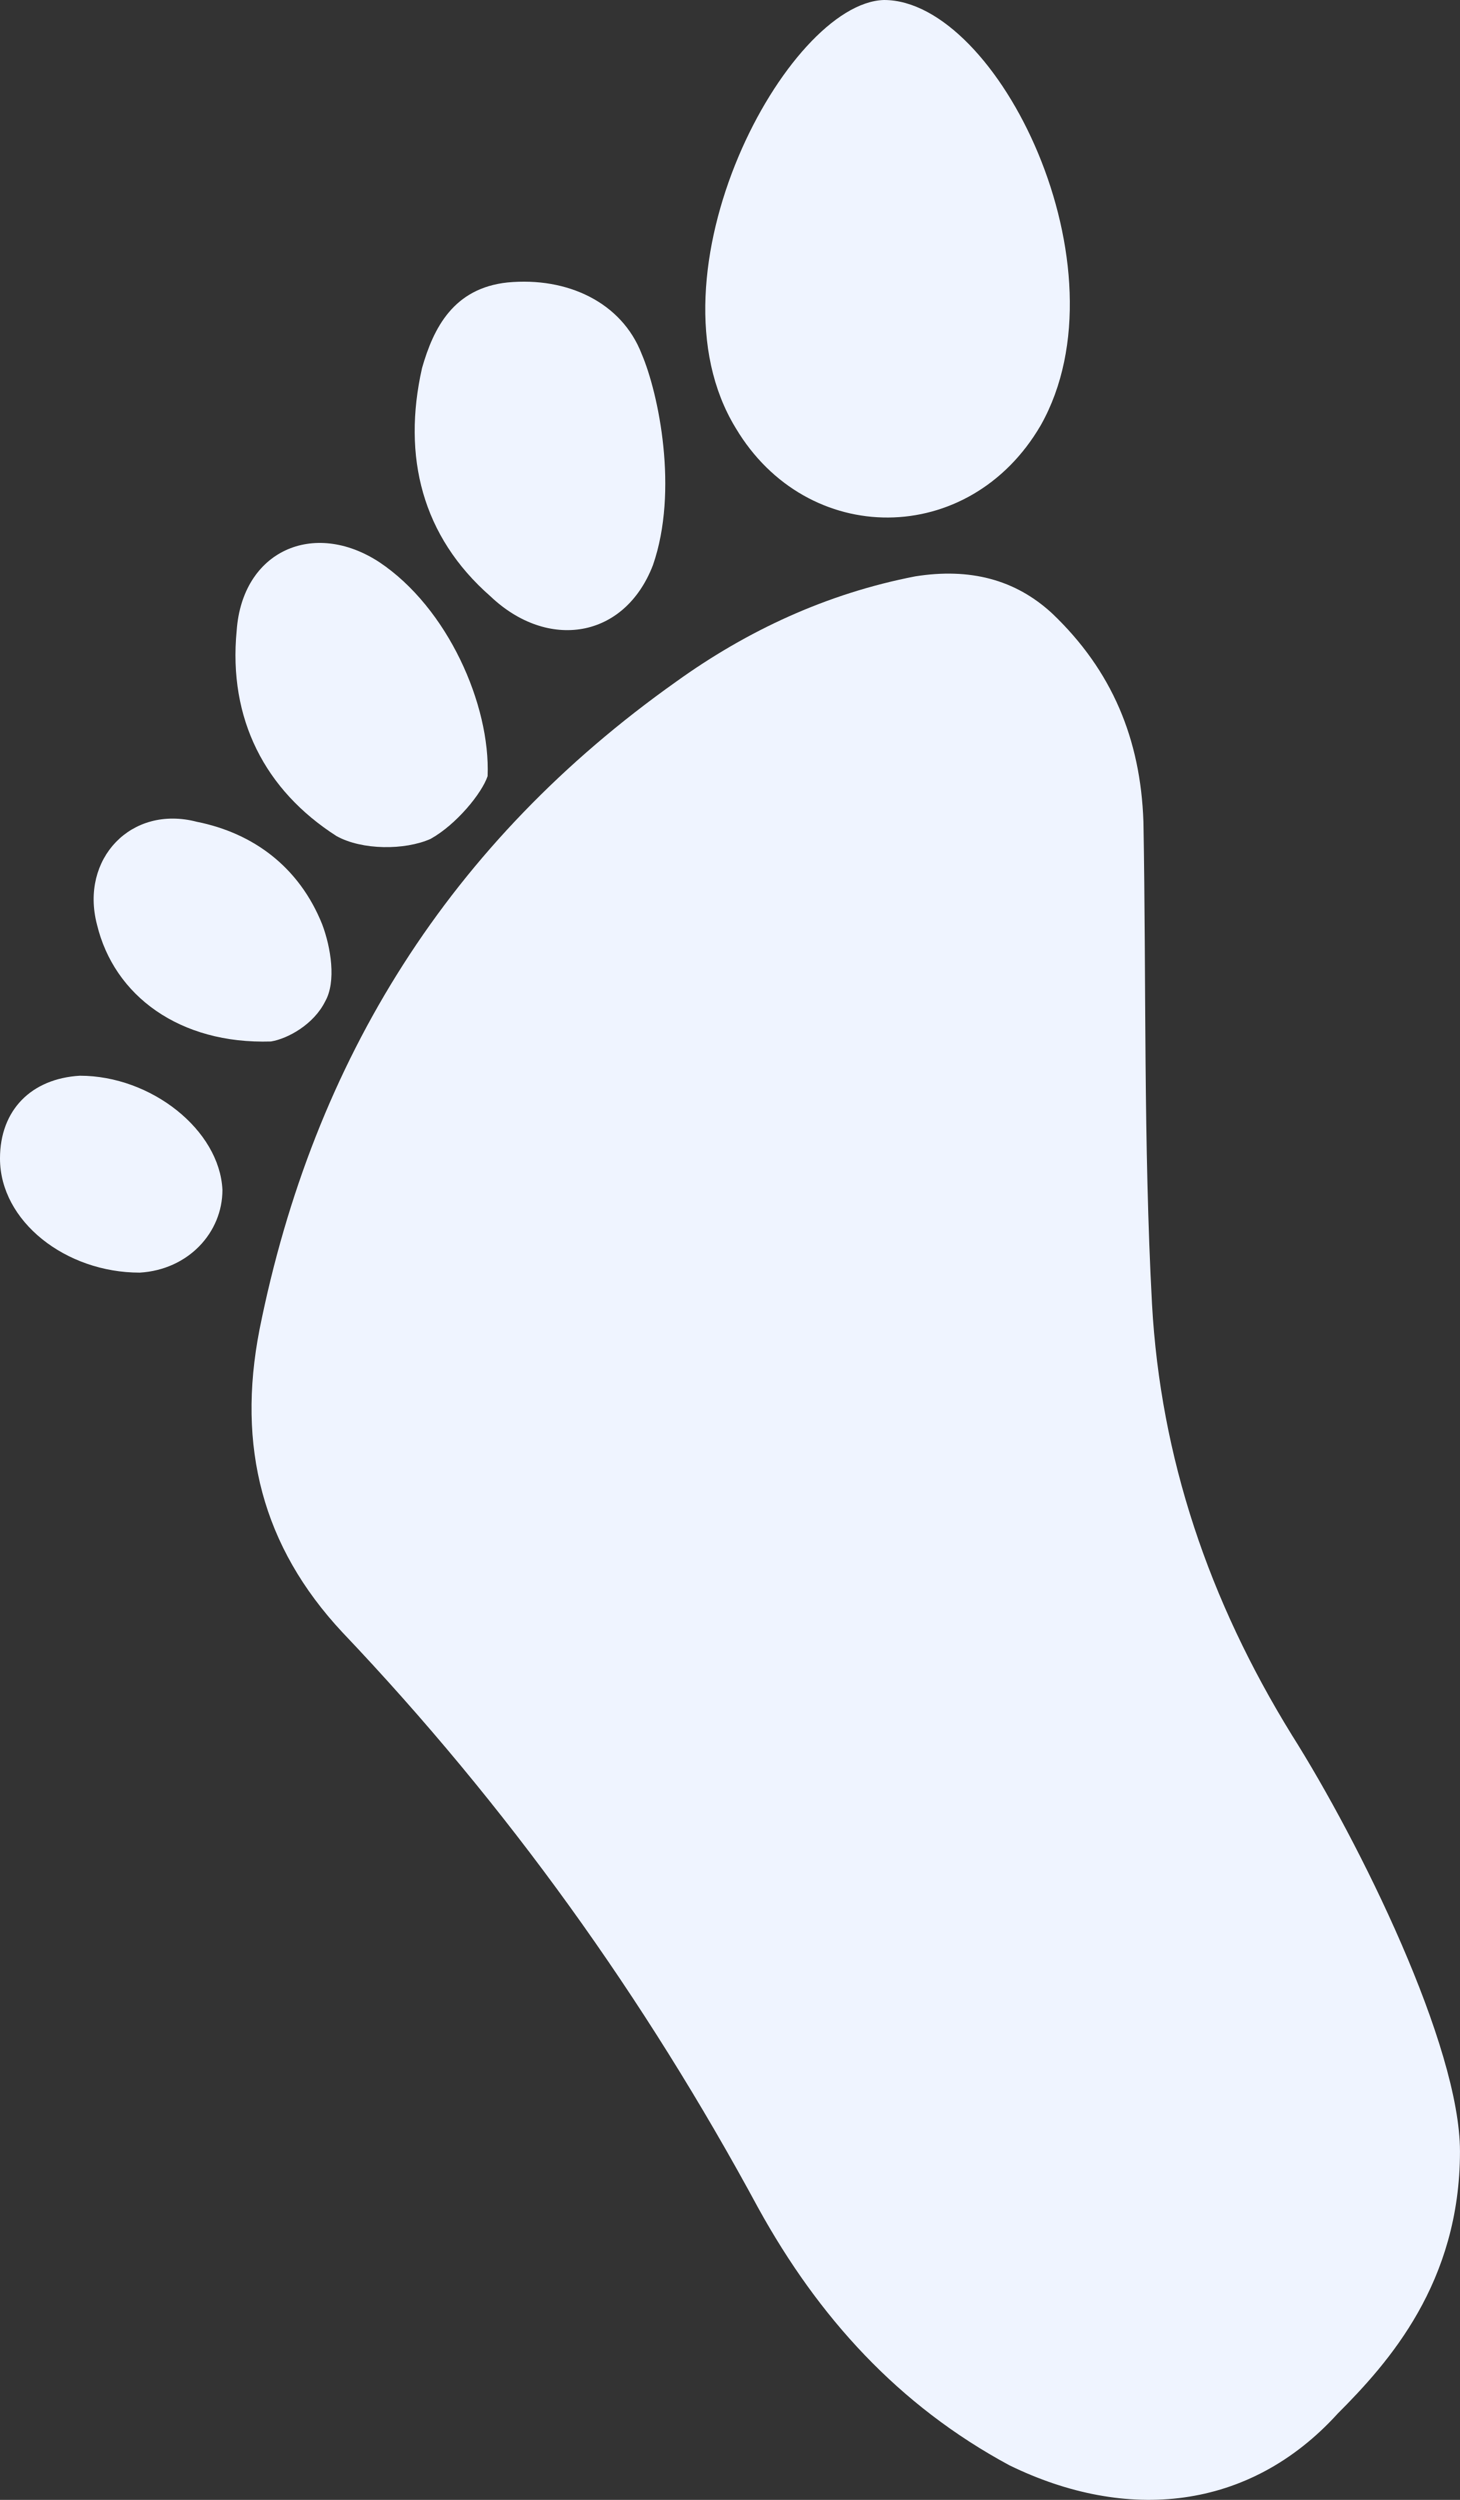 <?xml version="1.0" encoding="UTF-8" standalone="no"?>
<!-- Created with Inkscape (http://www.inkscape.org/) -->

<svg
   width="45.156mm"
   height="77.267mm"
   viewBox="0 0 45.156 77.267"
   version="1.1"
   id="svg5"
   inkscape:version="1.1.2 (b8e25be833, 2022-02-05)"
   sodipodi:docname="icon-birth-baby.svg"
   xmlns:inkscape="http://www.inkscape.org/namespaces/inkscape"
   xmlns:sodipodi="http://sodipodi.sourceforge.net/DTD/sodipodi-0.dtd"
   xmlns="http://www.w3.org/2000/svg"
   xmlns:svg="http://www.w3.org/2000/svg">
  <rect x="0" y="0" width="45.156" height="77.267" fill="#333333" stroke="none"/>
  <sodipodi:namedview
     id="namedview7"
     pagecolor="#ffffff"
     bordercolor="#eff4ff;"
     borderopacity="1.0"
     inkscape:pageshadow="2"
     inkscape:pageopacity="0.0"
     inkscape:pagecheckerboard="0"
     inkscape:document-units="mm"
     showgrid="false"
     fit-margin-top="0"
     fit-margin-left="0"
     fit-margin-right="0"
     fit-margin-bottom="0"
     inkscape:zoom="2.0938813"
     inkscape:cx="53.727975"
     inkscape:cy="151.39349"
     inkscape:window-width="1920"
     inkscape:window-height="1017"
     inkscape:window-x="-8"
     inkscape:window-y="-8"
     inkscape:window-maximized="1"
     inkscape:current-layer="layer1" />
  <defs
     id="defs2">
    <pattern
       id="EMFhbasepattern"
       patternUnits="userSpaceOnUse"
       width="6"
       height="6"
       x="0"
       y="0" />
    <pattern
       id="EMFhbasepattern-9"
       patternUnits="userSpaceOnUse"
       width="6"
       height="6"
       x="0"
       y="0" />
    <pattern
       id="EMFhbasepattern-8"
       patternUnits="userSpaceOnUse"
       width="6"
       height="6"
       x="0"
       y="0" />
    <pattern
       id="EMFhbasepattern-4"
       patternUnits="userSpaceOnUse"
       width="6"
       height="6"
       x="0"
       y="0" />
  </defs>
  <g
     inkscape:label="Layer 1"
     inkscape:groupmode="layer"
     id="layer1"
     transform="translate(-116.05,-99.708)">
    <path
       style="fill:#eff4ff;fill-opacity:1;fill-rule:nonzero;stroke:none;stroke-width:0.265"
       d="m 157.413,174.32 c -2.734,2.999 -6.526,3.351 -10.142,1.587 -3.44,-1.852 -5.909,-4.586 -7.761,-7.938 -3.528,-6.526 -7.761,-12.435 -12.876,-17.815 -2.469,-2.646 -3.263,-5.733 -2.558,-9.349 1.676,-8.378 5.909,-15.081 12.876,-20.02 2.205,-1.587 4.674,-2.734 7.408,-3.263 1.676,-0.265 3.087,0.088 4.233,1.147 1.852,1.764 2.734,3.881 2.822,6.438 0.088,4.939 0,9.966 0.265,14.905 0.265,4.763 1.764,9.172 4.322,13.317 2.117,3.351 5.203,9.613 5.203,12.876 0,4.057 -2.205,6.526 -3.792,8.114 z"
       id="path1768" />
    <path
       style="fill:#eff4ff;fill-opacity:1;fill-rule:nonzero;stroke:none;stroke-width:0.265"
       d="m 148.241,112.849 c -2.205,3.792 -7.232,3.792 -9.437,0.088 -2.91,-4.763 1.587,-13.141 4.586,-13.229 3.528,0 7.585,8.29 4.851,13.141 z"
       id="path1770" />
    <path
       style="fill:#eff4ff;fill-opacity:1;fill-rule:nonzero;stroke:none;stroke-width:0.265"
       d="m 136.247,117.17 c -0.882,2.293 -3.263,2.646 -5.027,0.97 -2.117,-1.852 -2.734,-4.322 -2.117,-7.056 0.353,-1.235 0.97,-2.469 2.646,-2.646 1.852,-0.176 3.528,0.617 4.145,2.205 0.529,1.235 1.147,4.233 0.353,6.526 z"
       id="path1772" />
    <path
       style="fill:#eff4ff;fill-opacity:1;fill-rule:nonzero;stroke:none;stroke-width:0.265"
       d="m 131.131,123.697 c -0.176,0.529 -0.97,1.499 -1.764,1.94 -0.794,0.353 -2.117,0.353 -2.91,-0.088 -2.205,-1.411 -3.351,-3.616 -3.087,-6.35 0.176,-2.469 2.381,-3.44 4.41,-2.117 2.117,1.411 3.44,4.41 3.351,6.615 z"
       id="path1774" />
    <path
       style="fill:#eff4ff;fill-opacity:1;fill-rule:nonzero;stroke:none;stroke-width:0.265"
       d="m 124.429,131.899 c -2.822,0.088 -4.851,-1.411 -5.38,-3.616 -0.529,-2.028 1.058,-3.704 3.087,-3.175 1.764,0.353 3.175,1.411 3.881,3.175 0.265,0.706 0.441,1.764 0.088,2.381 -0.353,0.706 -1.147,1.147 -1.676,1.235 z"
       id="path1776" />
    <path
       style="fill:#eff4ff;fill-opacity:1;fill-rule:nonzero;stroke:none;stroke-width:0.265"
       d="m 118.52,132.957 c 2.205,0 4.322,1.676 4.41,3.528 0,1.323 -1.058,2.469 -2.558,2.558 -2.293,0 -4.322,-1.587 -4.322,-3.528 0,-1.499 0.97,-2.469 2.469,-2.558 z"
       id="path1778" />
  </g>
</svg>
